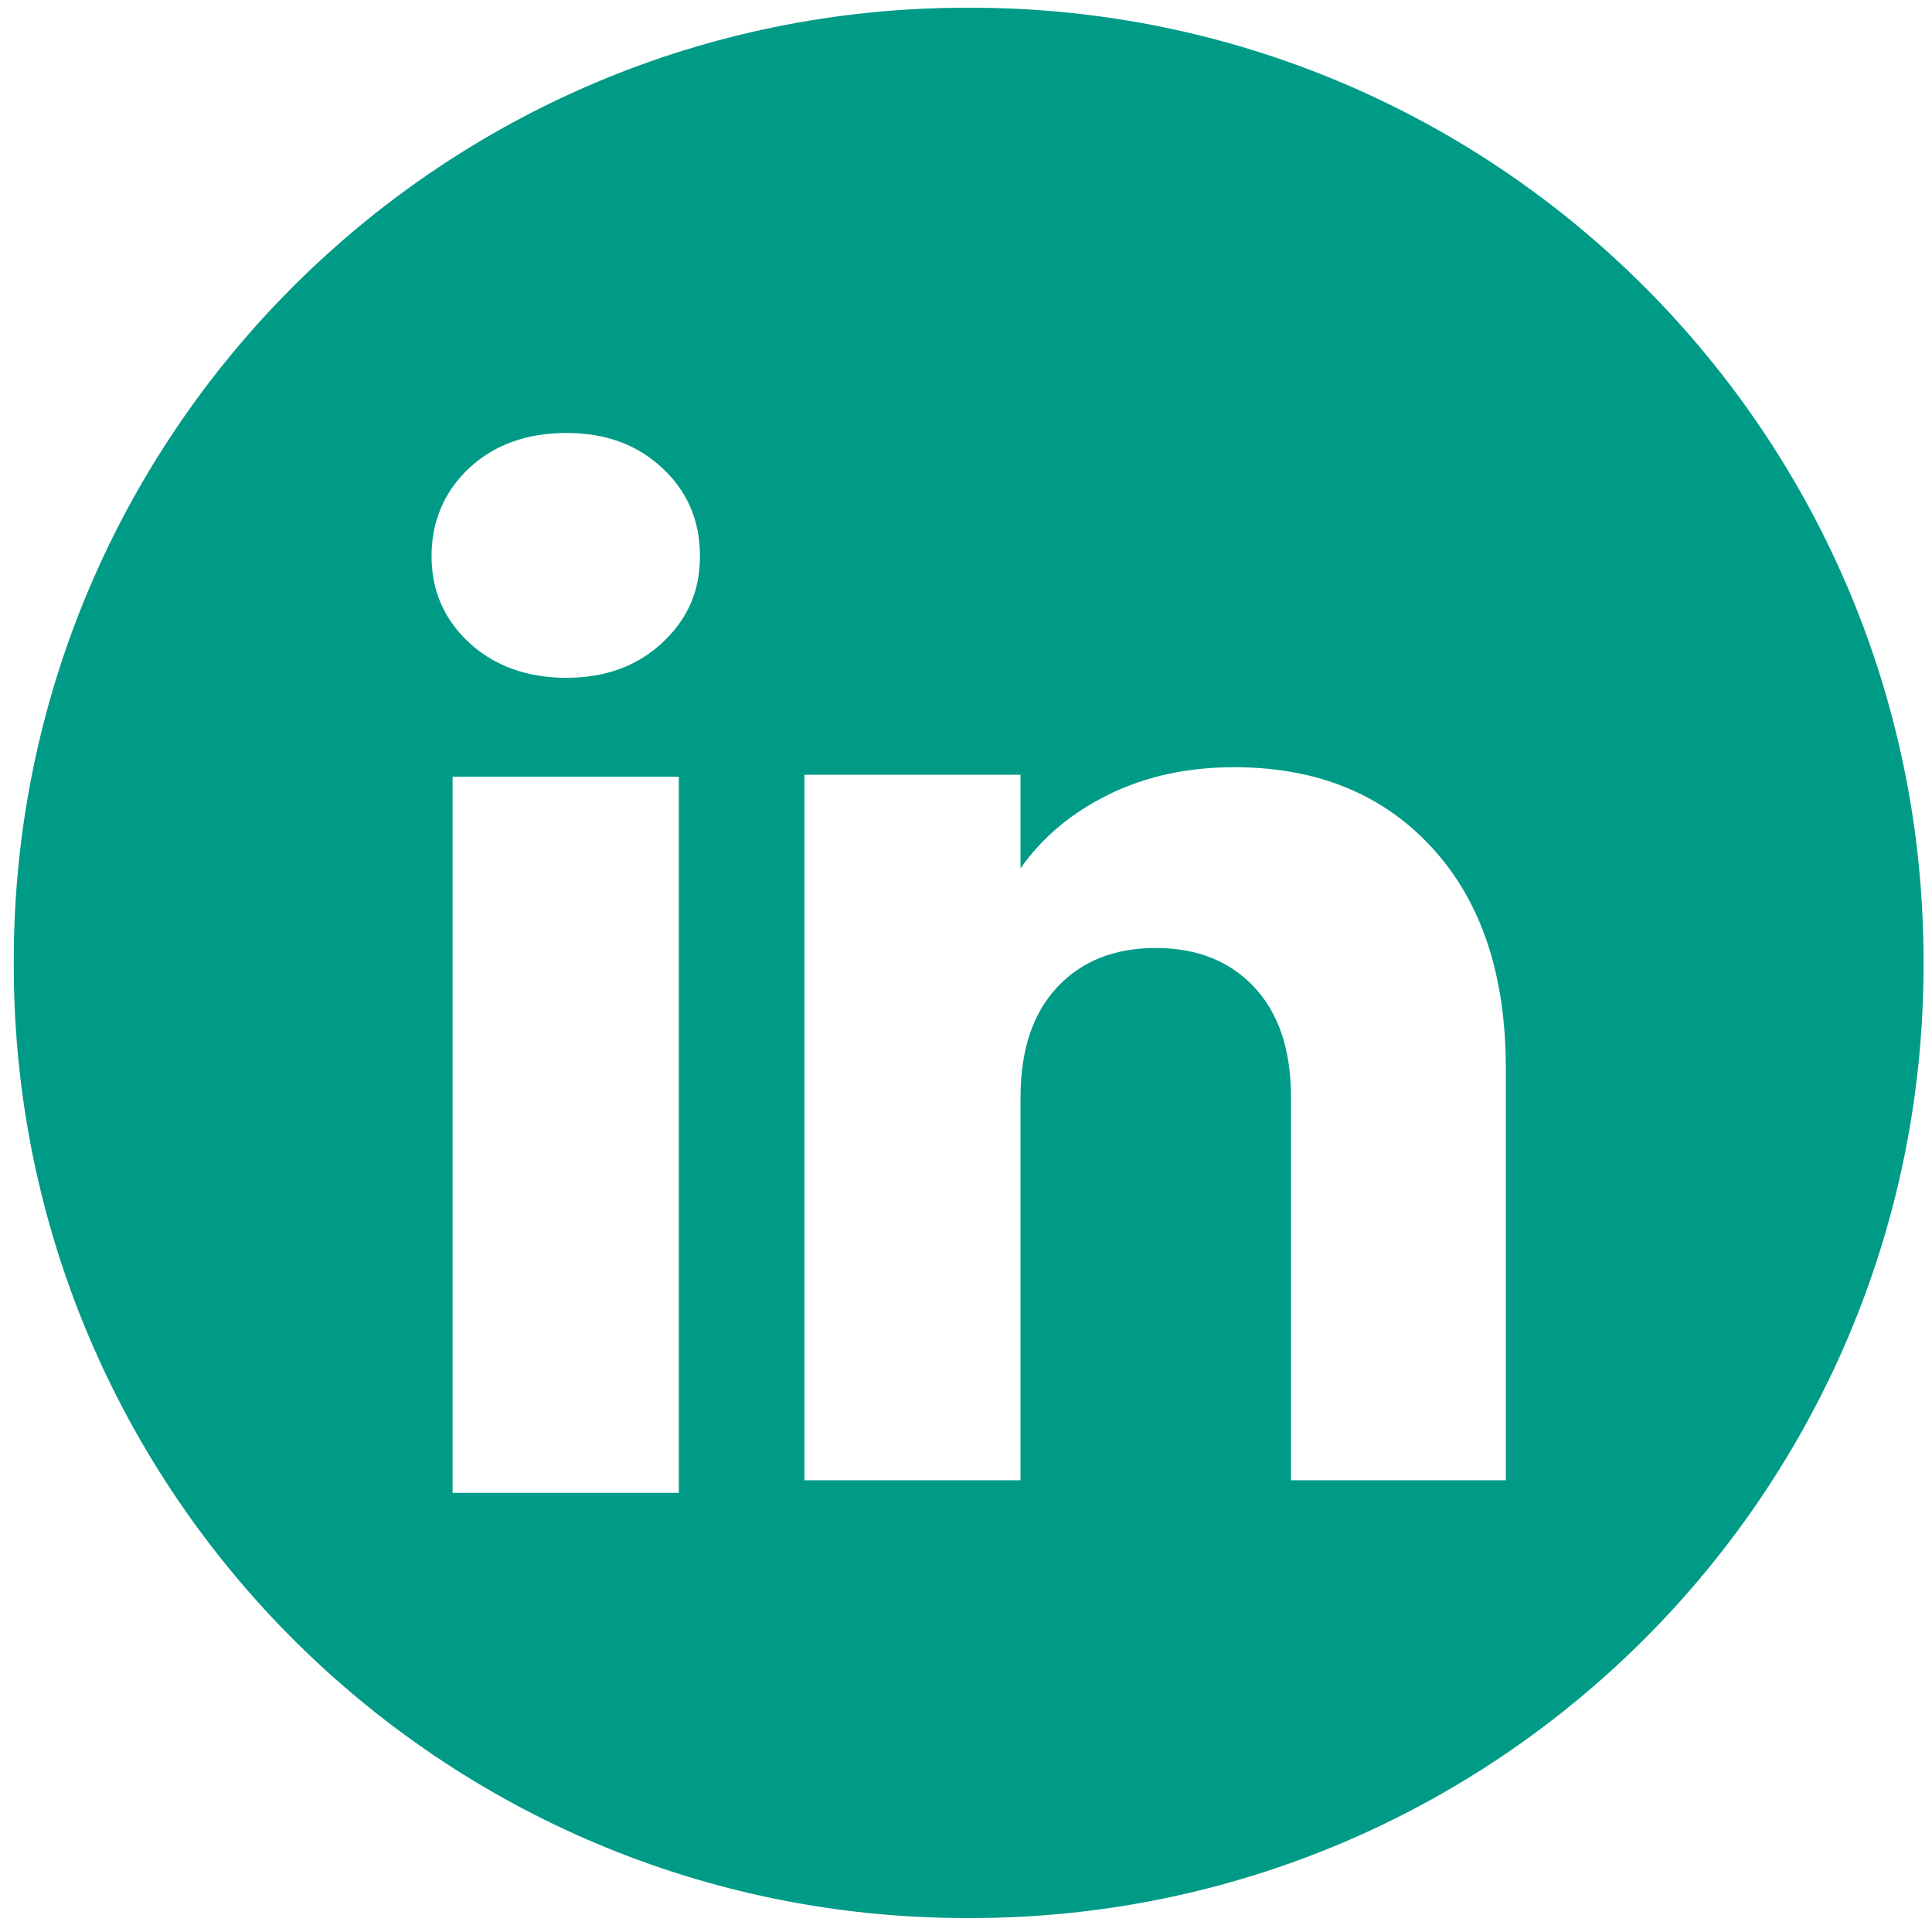 <svg width="114" height="114" viewBox="0 0 114 114" fill="none" xmlns="http://www.w3.org/2000/svg">
<path fill-rule="evenodd" clip-rule="evenodd" d="M57.284 0.456C88.332 0.456 113.5 25.632 113.5 56.688V56.945C113.5 88.001 88.332 113.177 57.284 113.177H57.028C25.98 113.177 0.812 88.001 0.812 56.945V56.688C0.812 25.632 25.98 0.456 57.028 0.456H57.284ZM26.706 88.088H40.055V45.831H26.706V88.088ZM72.82 45.27C70.084 45.27 67.624 45.803 65.437 46.873C63.25 47.944 61.509 49.397 60.218 51.237V45.716H47.466V87.344H60.218V64.74C60.218 61.956 60.94 59.792 62.381 58.252C63.822 56.707 65.765 55.937 68.197 55.937C70.629 55.937 72.571 56.711 74.012 58.252C75.453 59.792 76.176 61.956 76.176 64.74V87.344H88.853V63.026C88.853 57.505 87.4 53.169 84.49 50.009C81.585 46.85 77.692 45.27 72.82 45.27ZM33.422 25.549C31.081 25.549 29.17 26.24 27.686 27.619C26.206 29.001 25.463 30.781 25.463 32.811C25.463 34.841 26.201 36.547 27.686 37.925C29.17 39.303 31.132 39.995 33.422 39.995C35.712 39.995 37.596 39.304 39.08 37.925C40.56 36.547 41.303 34.892 41.303 32.811C41.303 30.73 40.564 28.997 39.08 27.619C37.6 26.24 35.763 25.549 33.422 25.549Z" fill="#009B87"/>
</svg>
